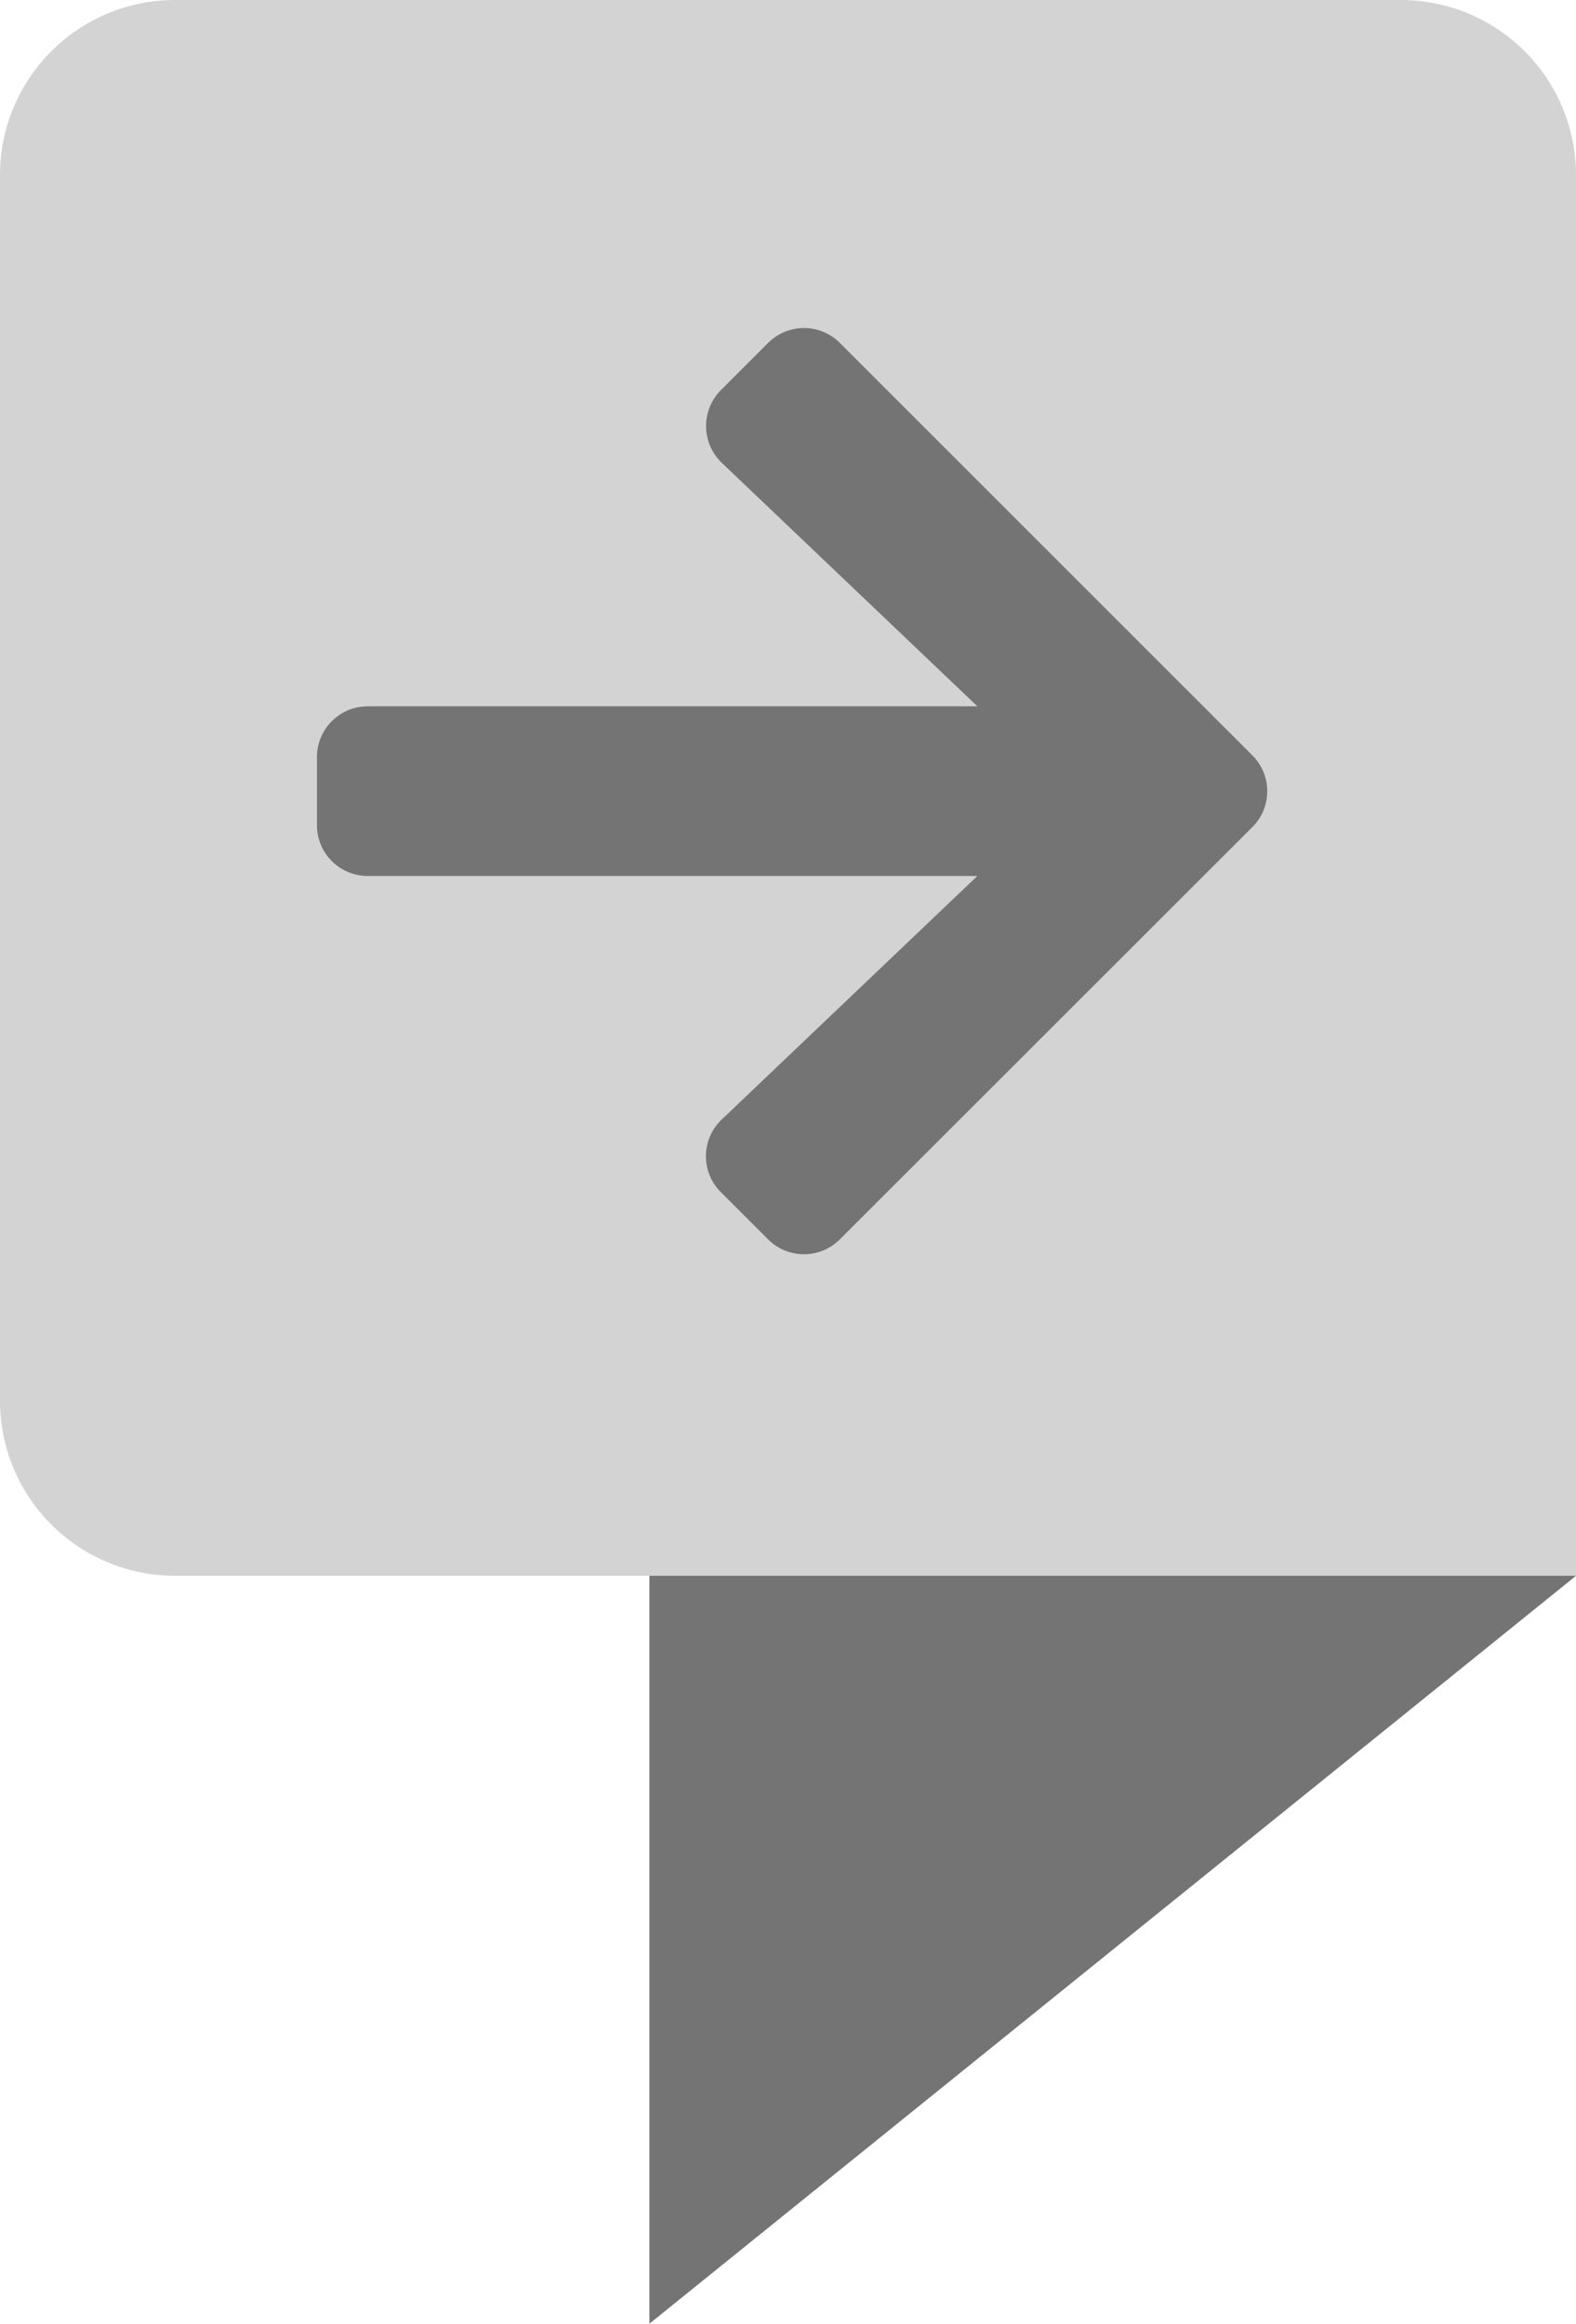 <svg xmlns="http://www.w3.org/2000/svg" width="54" height="79.629" viewBox="0 0 54 79.629"><path d="M6,0H48a6,6,0,0,1,6,6V54a0,0,0,0,1,0,0H6a6,6,0,0,1-6-6V6A6,6,0,0,1,6,0Z" fill="#d3d3d3"/><path d="M13.842,32.261l1.613,1.613a1.737,1.737,0,0,0,2.464,0L32.048,19.752a1.737,1.737,0,0,0,0-2.464L17.919,3.16a1.737,1.737,0,0,0-2.464,0L13.842,4.773a1.746,1.746,0,0,0,.029,2.493l8.758,8.344H1.741A1.74,1.74,0,0,0,0,17.354V19.68a1.74,1.74,0,0,0,1.744,1.744H22.629l-8.758,8.344A1.734,1.734,0,0,0,13.842,32.261Z" transform="translate(10.86 8.594)" fill="#747474"/><path d="M-966.252-4098-998-4072.371V-4098Z" transform="translate(1020.252 4152)" fill="#747474"/></svg>